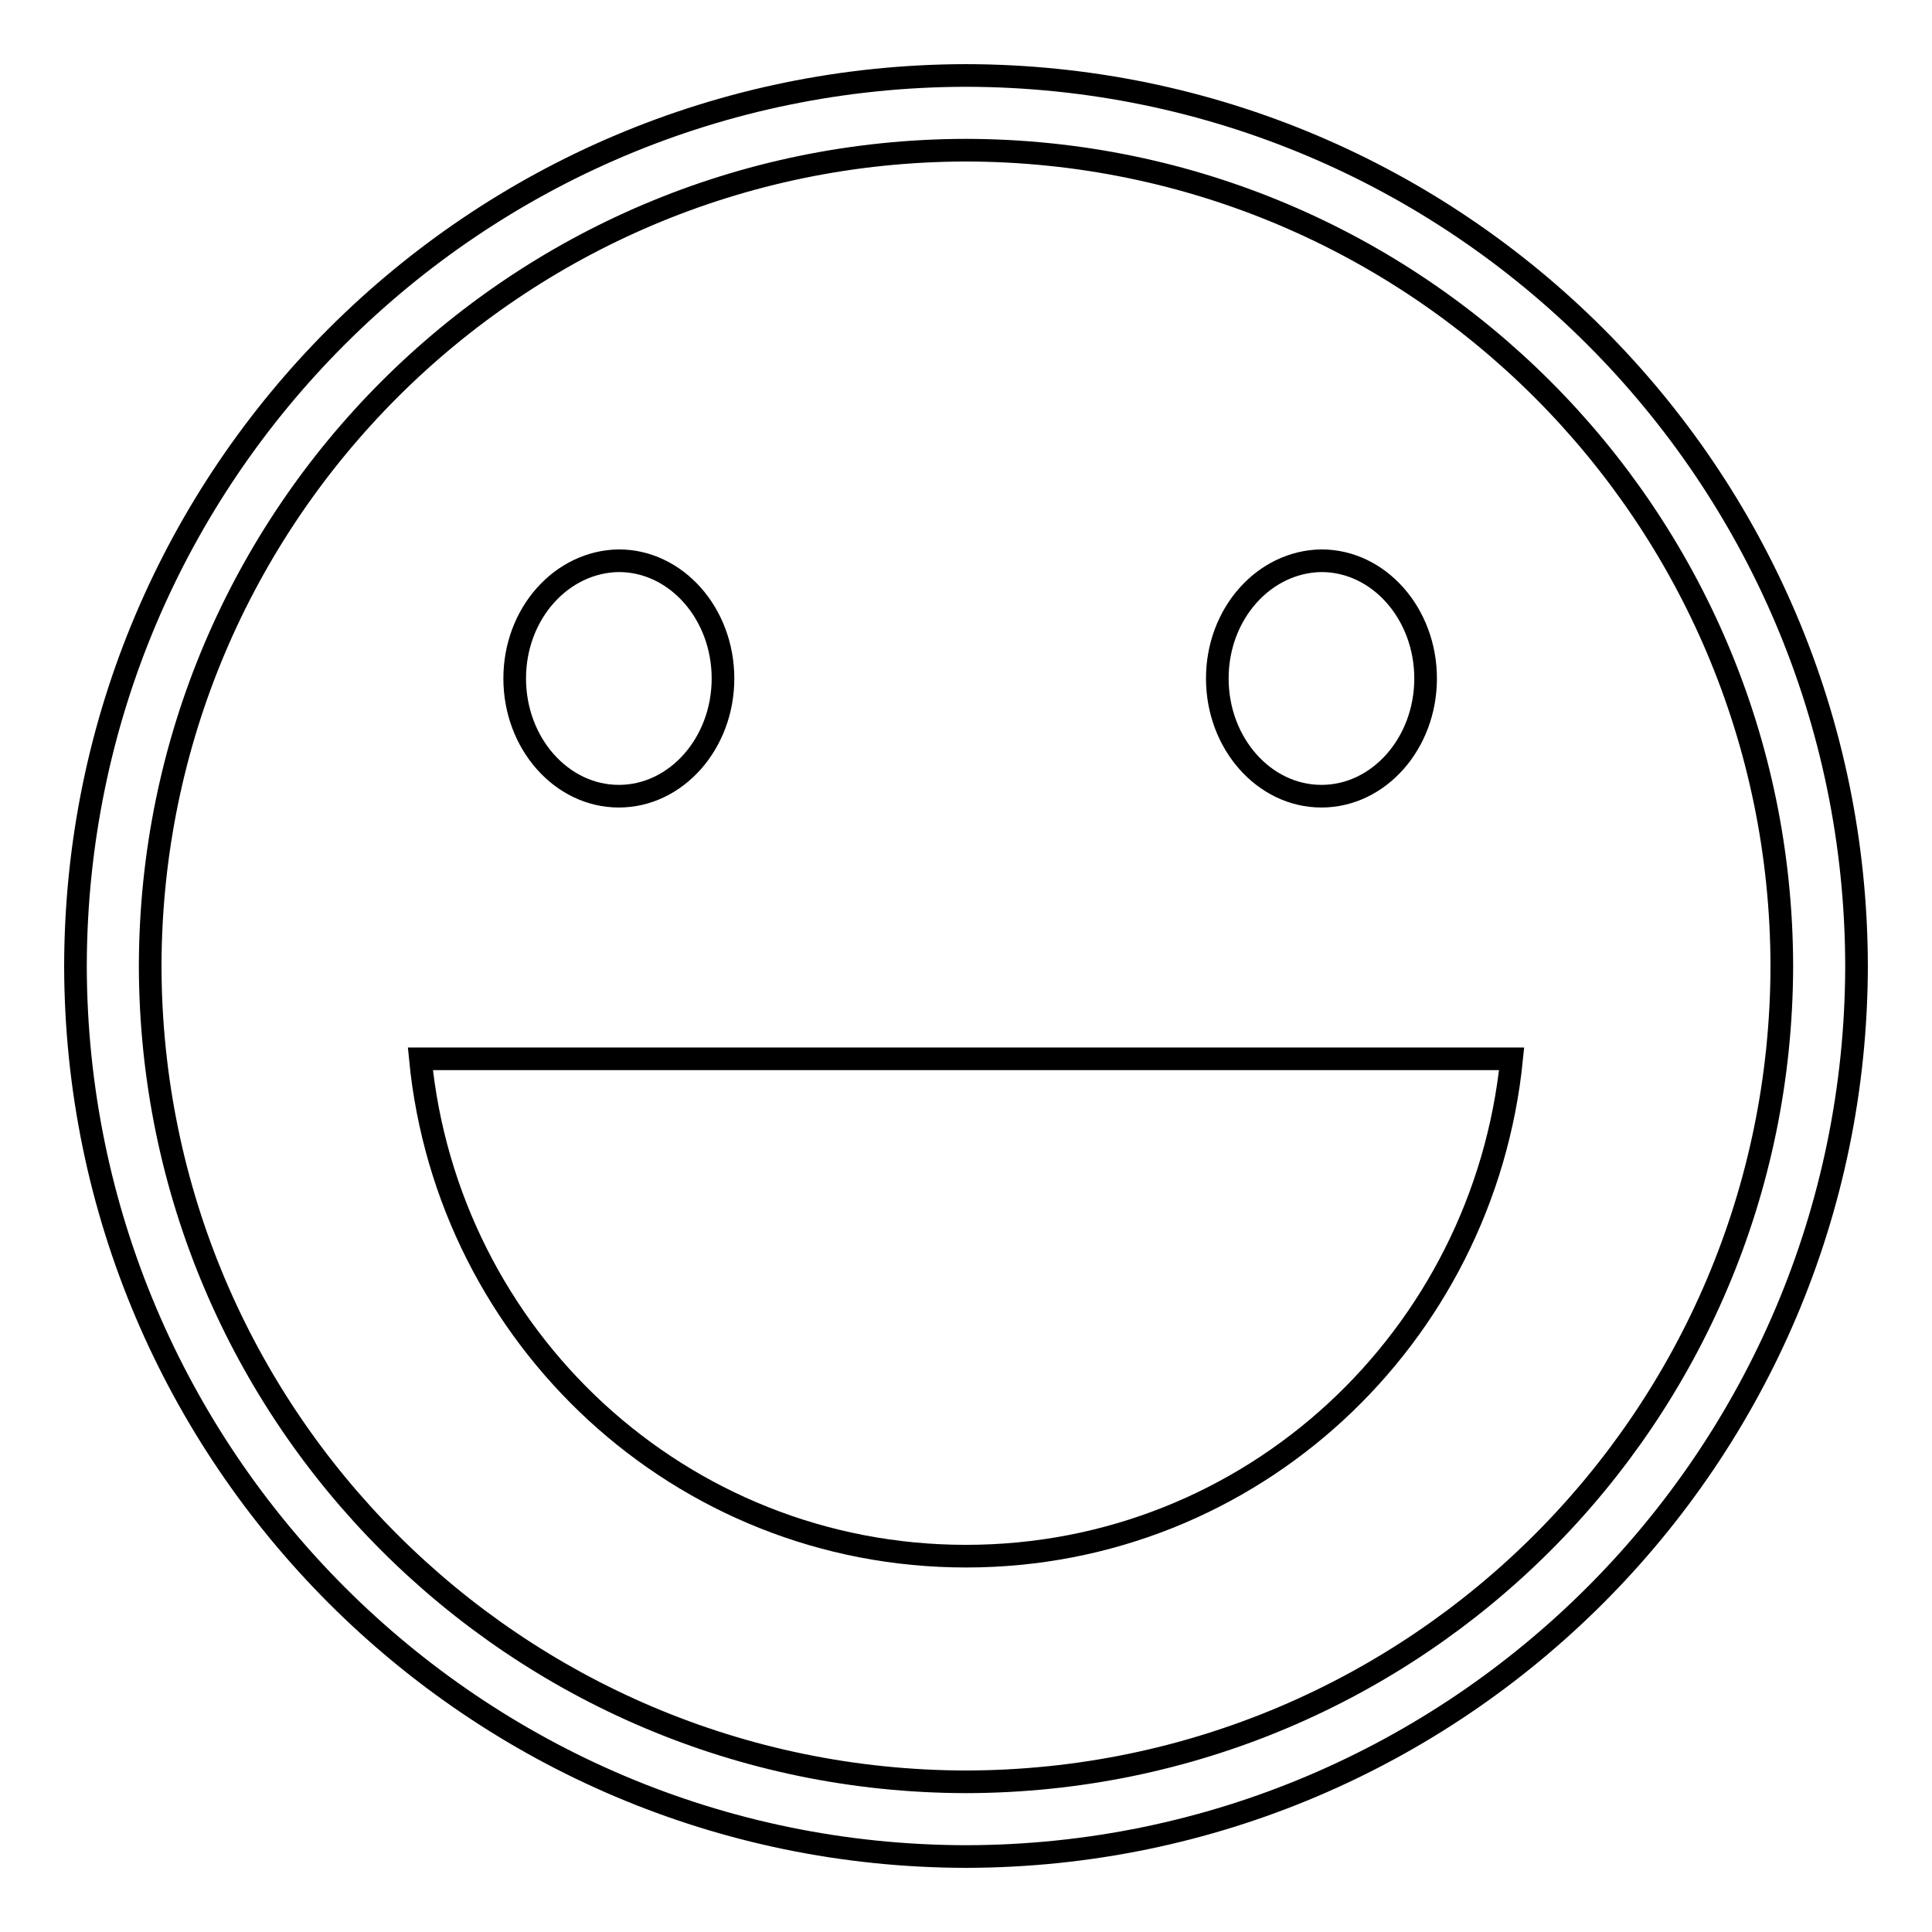 <?xml version="1.0" encoding="utf-8"?>
<!-- Svg Vector Icons : http://www.onlinewebfonts.com/icon -->
<!DOCTYPE svg PUBLIC "-//W3C//DTD SVG 1.1//EN" "http://www.w3.org/Graphics/SVG/1.1/DTD/svg11.dtd">
<svg version="1.1" xmlns="http://www.w3.org/2000/svg" xmlns:xlink="http://www.w3.org/1999/xlink" x="0px" y="0px" viewBox="0 0 256 256" enable-background="new 0 0 256 256" xml:space="preserve">
<g> <path stroke-width="3" fill-opacity="0" stroke="#000000"  d="M128,10C62.9,10.1,10.1,62.8,10,128c0.1,65.1,52.9,117.9,118,118c65.1-0.1,117.9-52.9,118-118 C245.9,62.8,193.1,10.1,128,10z M128,236.1C68.3,236,20,187.7,19.9,128C20,68.3,68.3,20,128,19.9C187.7,20,236,68.3,236.1,128 C236,187.7,187.7,236,128,236.1L128,236.1z"/> <path stroke-width="3" fill-opacity="0" stroke="#000000"  d="M68.2,89.9c0,8.6,6.2,15.6,13.8,15.6c7.6,0,13.8-7,13.8-15.6c0-8.6-6.2-15.6-13.8-15.6 C74.4,74.4,68.2,81.3,68.2,89.9z M161.3,89.9c0,8.6,6.2,15.6,13.8,15.6c7.6,0,13.8-7,13.8-15.6c0-8.6-6.2-15.6-13.8-15.6 C167.5,74.4,161.3,81.3,161.3,89.9"/> <path stroke-width="3" fill-opacity="0" stroke="#000000"  d="M128,206.2c37.9,0,68.6-29,72.3-65.9H55.7C59.3,177.2,90.1,206.2,128,206.2z"/></g>
</svg>